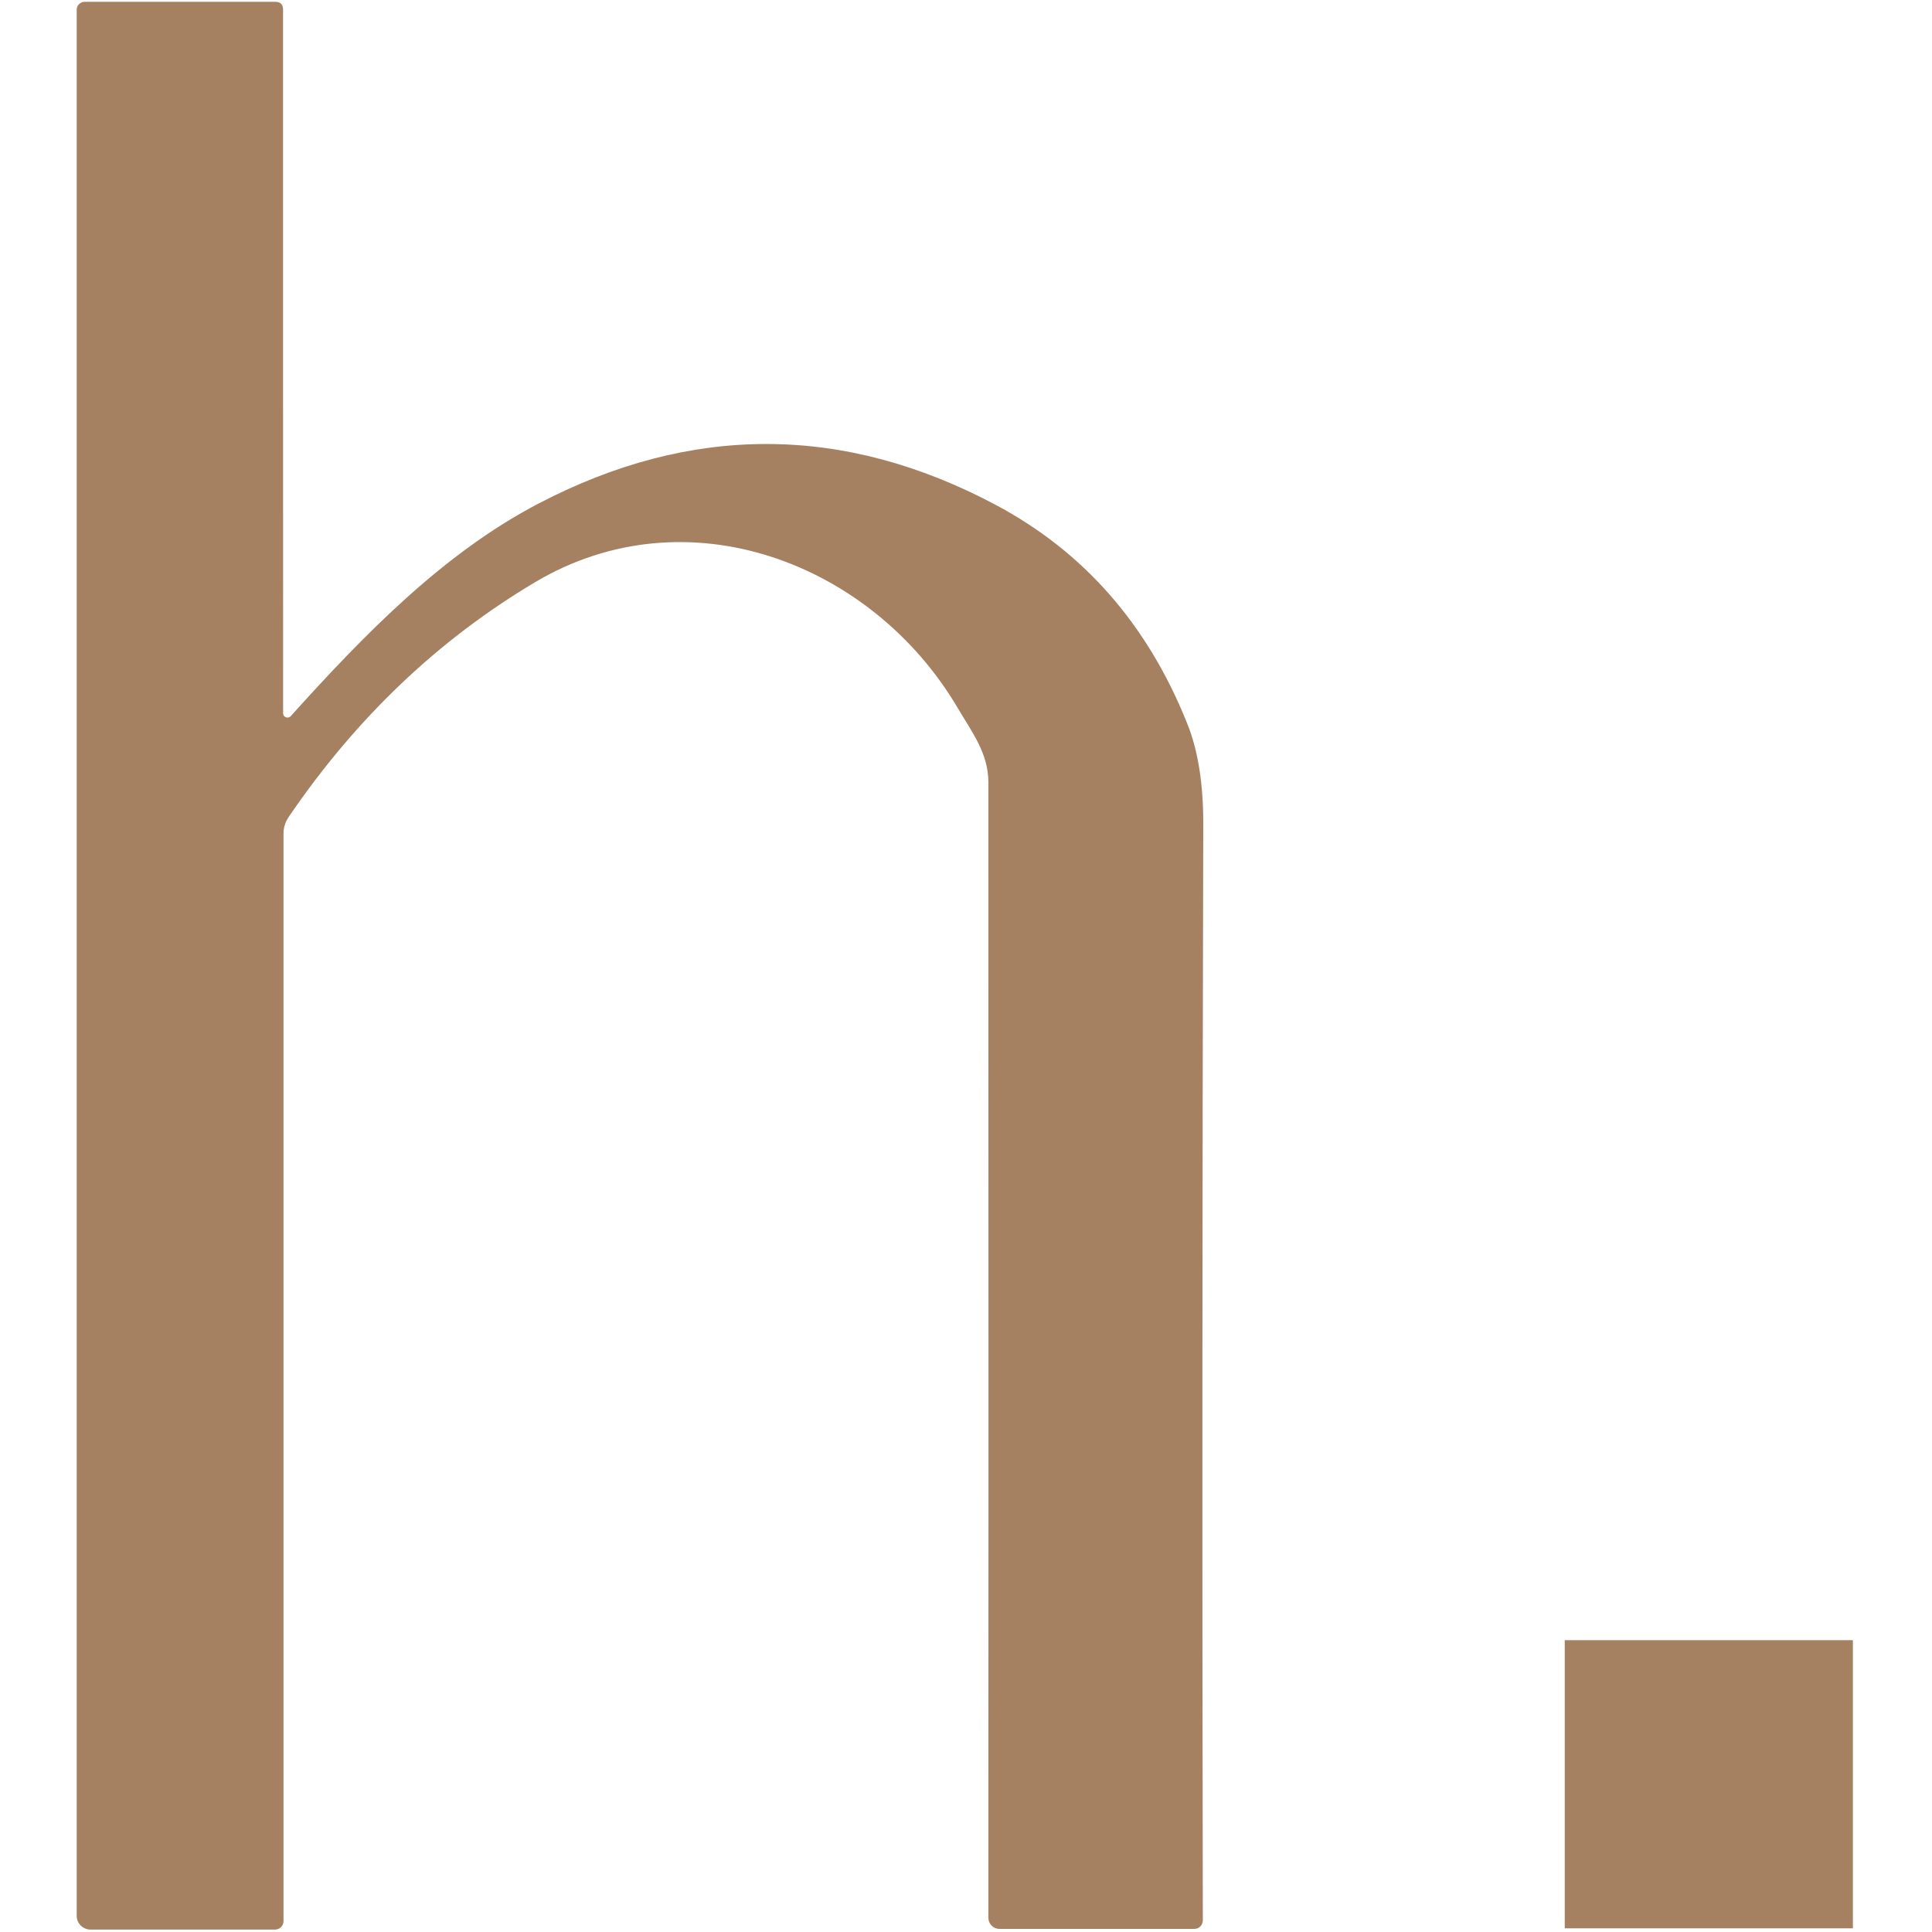 <?xml version="1.0" encoding="UTF-8" standalone="no"?>
<!-- Created with Inkscape (http://www.inkscape.org/) -->

<svg
   width="102mm"
   height="102mm"
   viewBox="0 0 102 102"
   version="1.1"
   id="svg459"
   inkscape:version="1.2.2 (732a01da63, 2022-12-09)"
   sodipodi:docname="favicon.svg"
   xmlns:inkscape="http://www.inkscape.org/namespaces/inkscape"
   xmlns:sodipodi="http://sodipodi.sourceforge.net/DTD/sodipodi-0.dtd"
   xmlns="http://www.w3.org/2000/svg"
   xmlns:svg="http://www.w3.org/2000/svg">
  <sodipodi:namedview
     id="namedview461"
     pagecolor="#505050"
     bordercolor="#ffffff"
     borderopacity="1"
     inkscape:showpageshadow="0"
     inkscape:pageopacity="0"
     inkscape:pagecheckerboard="1"
     inkscape:deskcolor="#505050"
     inkscape:document-units="mm"
     showgrid="false"
     inkscape:zoom="0.75455247"
     inkscape:cx="230.60027"
     inkscape:cy="181.56458"
     inkscape:window-width="1920"
     inkscape:window-height="1027"
     inkscape:window-x="-8"
     inkscape:window-y="-8"
     inkscape:window-maximized="1"
     inkscape:current-layer="layer1" />
  <defs
     id="defs456" />
  <g
     inkscape:label="Camada 1"
     inkscape:groupmode="layer"
     id="layer1"
     transform="translate(-35.387,-100.751)">
    <g
       id="g442"
       transform="matrix(1.121,0,0,-1.121,-582.244,417.819)">
      <g
         id="g140">
        <path
           d="m 624.658,192.027 h 13.571 v 13.571 h -13.571 z"
           style="fill:#a58162;fill-opacity:1;fill-rule:evenodd;stroke:none"
           id="path142" />
        <path
           d="m 564.297,249.253 c 0,-0.186 0.235,-0.276 0.359,-0.138 3.456,3.836 7.175,7.665 11.665,10.01 7.195,3.76 14.377,3.746 21.53,-0.055 4.153,-2.208 7.161,-5.636 9.024,-10.293 0.518,-1.276 0.766,-2.877 0.759,-4.788 -0.048,-17.716 -0.055,-34.914 -0.021,-51.588 0,-0.221 -0.179,-0.401 -0.393,-0.401 h -9.189 c -0.283,0 -0.518,0.235 -0.518,0.525 0.007,11.803 0.007,29.63 0,53.478 0,1.373 -0.779,2.366 -1.456,3.518 -4.029,6.816 -12.735,10.155 -19.889,5.905 -4.574,-2.718 -8.444,-6.409 -11.617,-11.072 -0.152,-0.228 -0.235,-0.489 -0.235,-0.765 v -51.229 c 0,-0.214 -0.179,-0.393 -0.4,-0.393 h -8.685 c -0.359,0 -0.655,0.29 -0.655,0.648 v 89.772 c 0,0.207 0.172,0.372 0.379,0.372 h 8.968 c 0.248,0 0.372,-0.124 0.372,-0.372 z"
           style="fill:#a58162;fill-opacity:1;fill-rule:nonzero;stroke:none"
           id="path144" />
      </g>
    </g>
  </g>
</svg>

